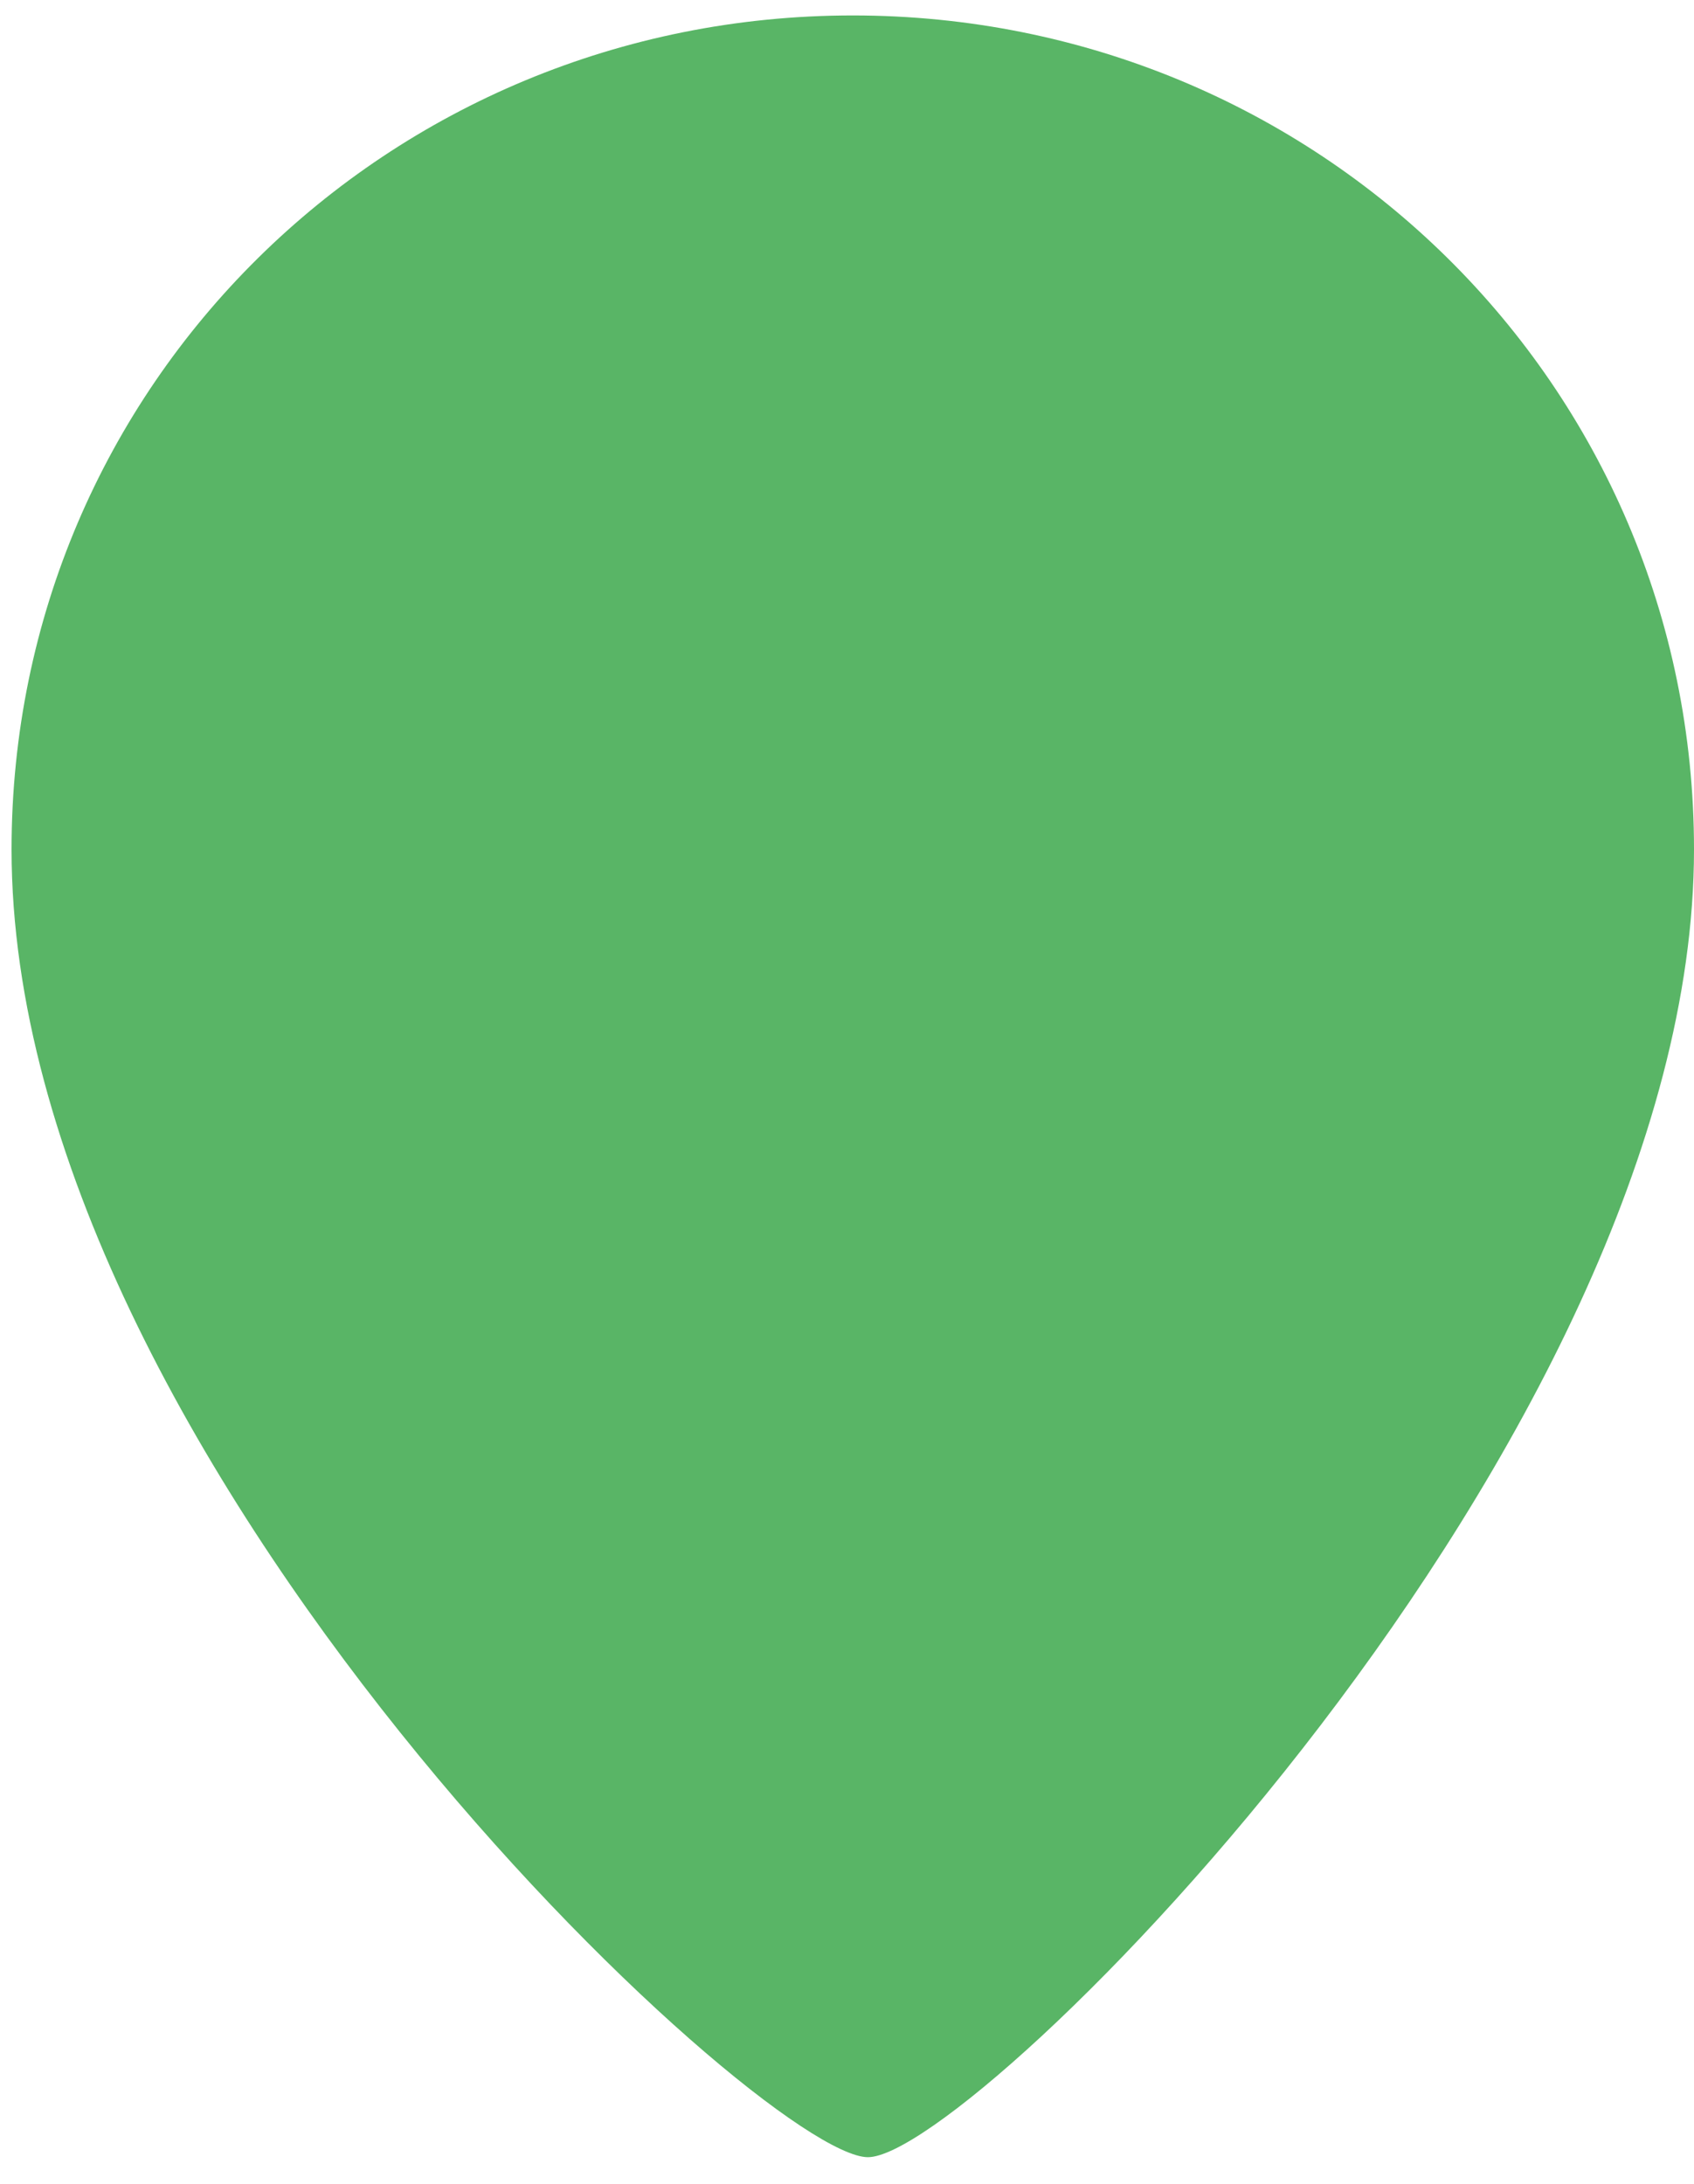 <svg width="45" height="58" viewBox="0 0 45 58" fill="none" xmlns="http://www.w3.org/2000/svg">
<path d="M45 22.556C45 38.259 25.875 57.284 23.056 57.284C20.238 57.284 0.307 38.762 0.307 22.556C0.307 10.214 10.312 0.41 22.653 0.41C34.995 0.41 45 10.214 45 22.556Z" fill="#59B566"/>
</svg>
